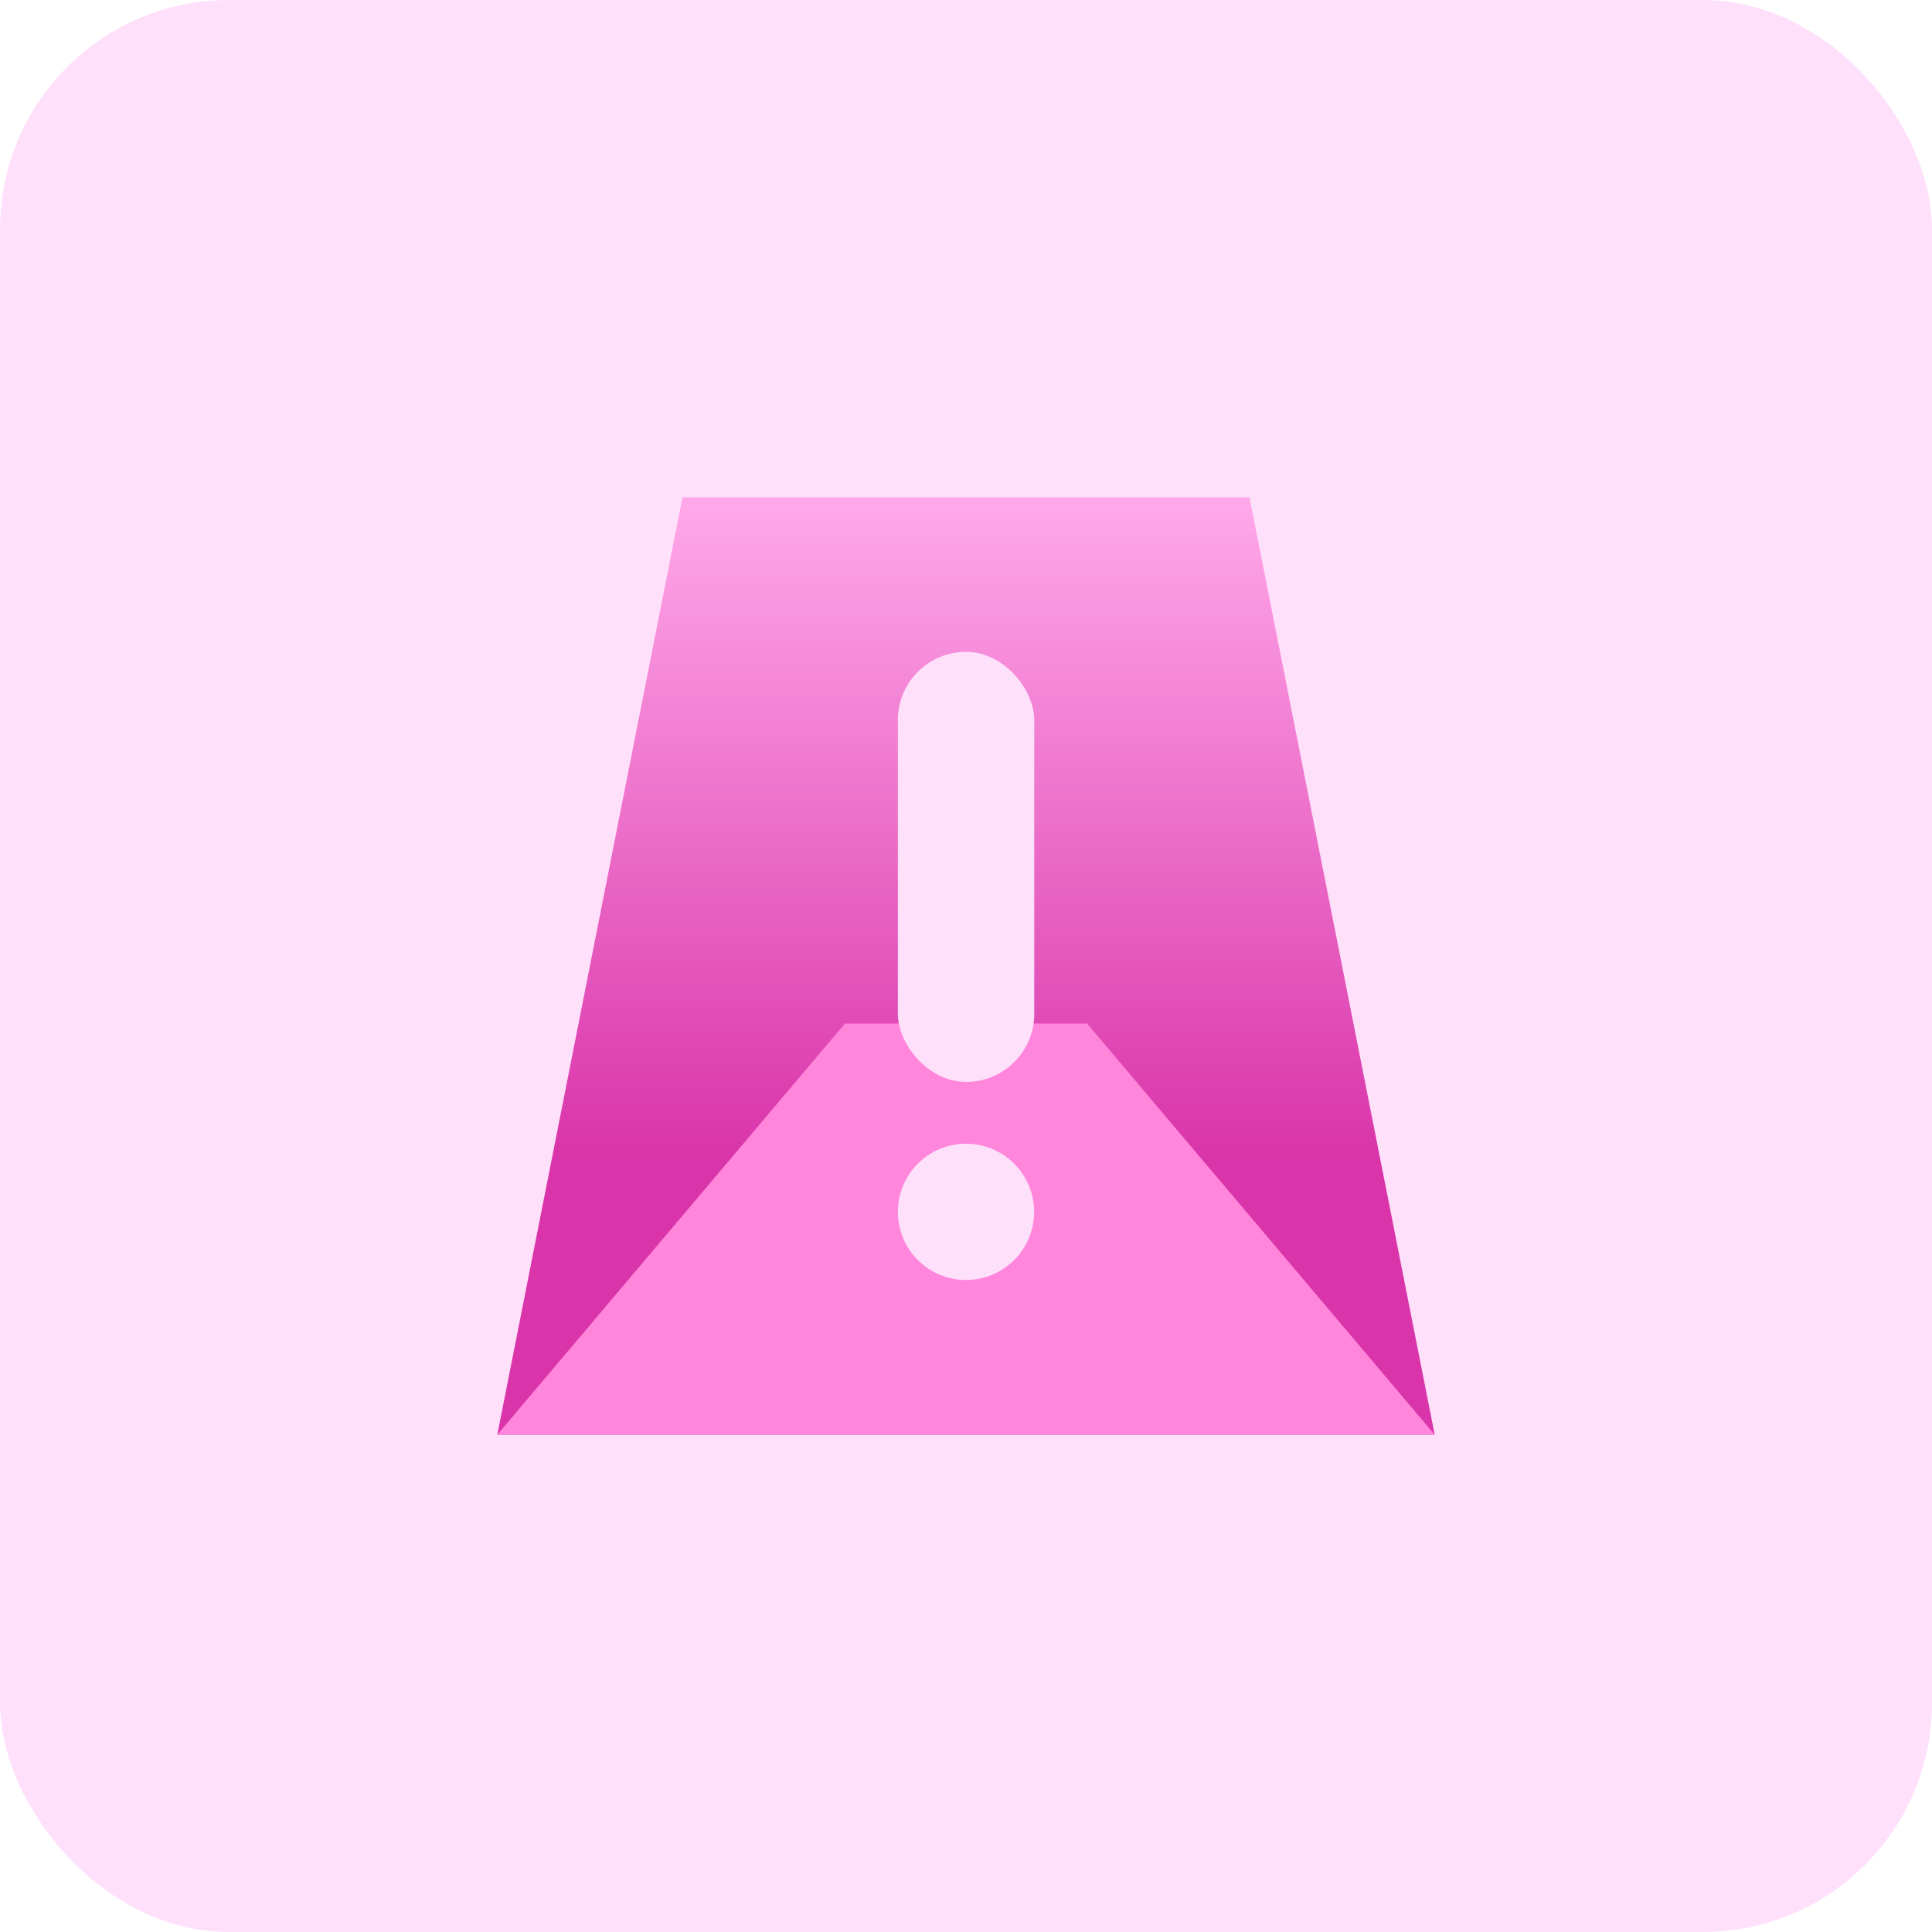 <?xml version="1.0" encoding="UTF-8"?><svg xmlns="http://www.w3.org/2000/svg" xmlns:xlink="http://www.w3.org/1999/xlink" viewBox="0 0 135 135"><defs><style>.cls-1{fill:url(#linear-gradient);}.cls-2{fill:#ffe0fb;}.cls-3{fill:#ff86db;}</style><linearGradient id="linear-gradient" x1="67.5" y1="34.95" x2="67.5" y2="80.82" gradientUnits="userSpaceOnUse"><stop offset="0" stop-color="#ffa8e9"/><stop offset="1" stop-color="#d934a9"/></linearGradient></defs><g id="Layer_2"><rect class="cls-2" x="0" y="0" width="135" height="135" rx="16" ry="16"/></g><g id="Layer_1"><polygon class="cls-1" points="100.25 100.25 34.75 100.25 47.69 34.75 87.31 34.75 100.25 100.25"/><polygon class="cls-3" points="75.96 71.52 59.04 71.52 34.75 100.25 100.25 100.25 75.96 71.52"/><rect class="cls-2" x="62.74" y="45.55" width="9.53" height="30.05" rx="4.76" ry="4.76"/><circle class="cls-2" cx="67.5" cy="84.68" r="4.76"/></g></svg>